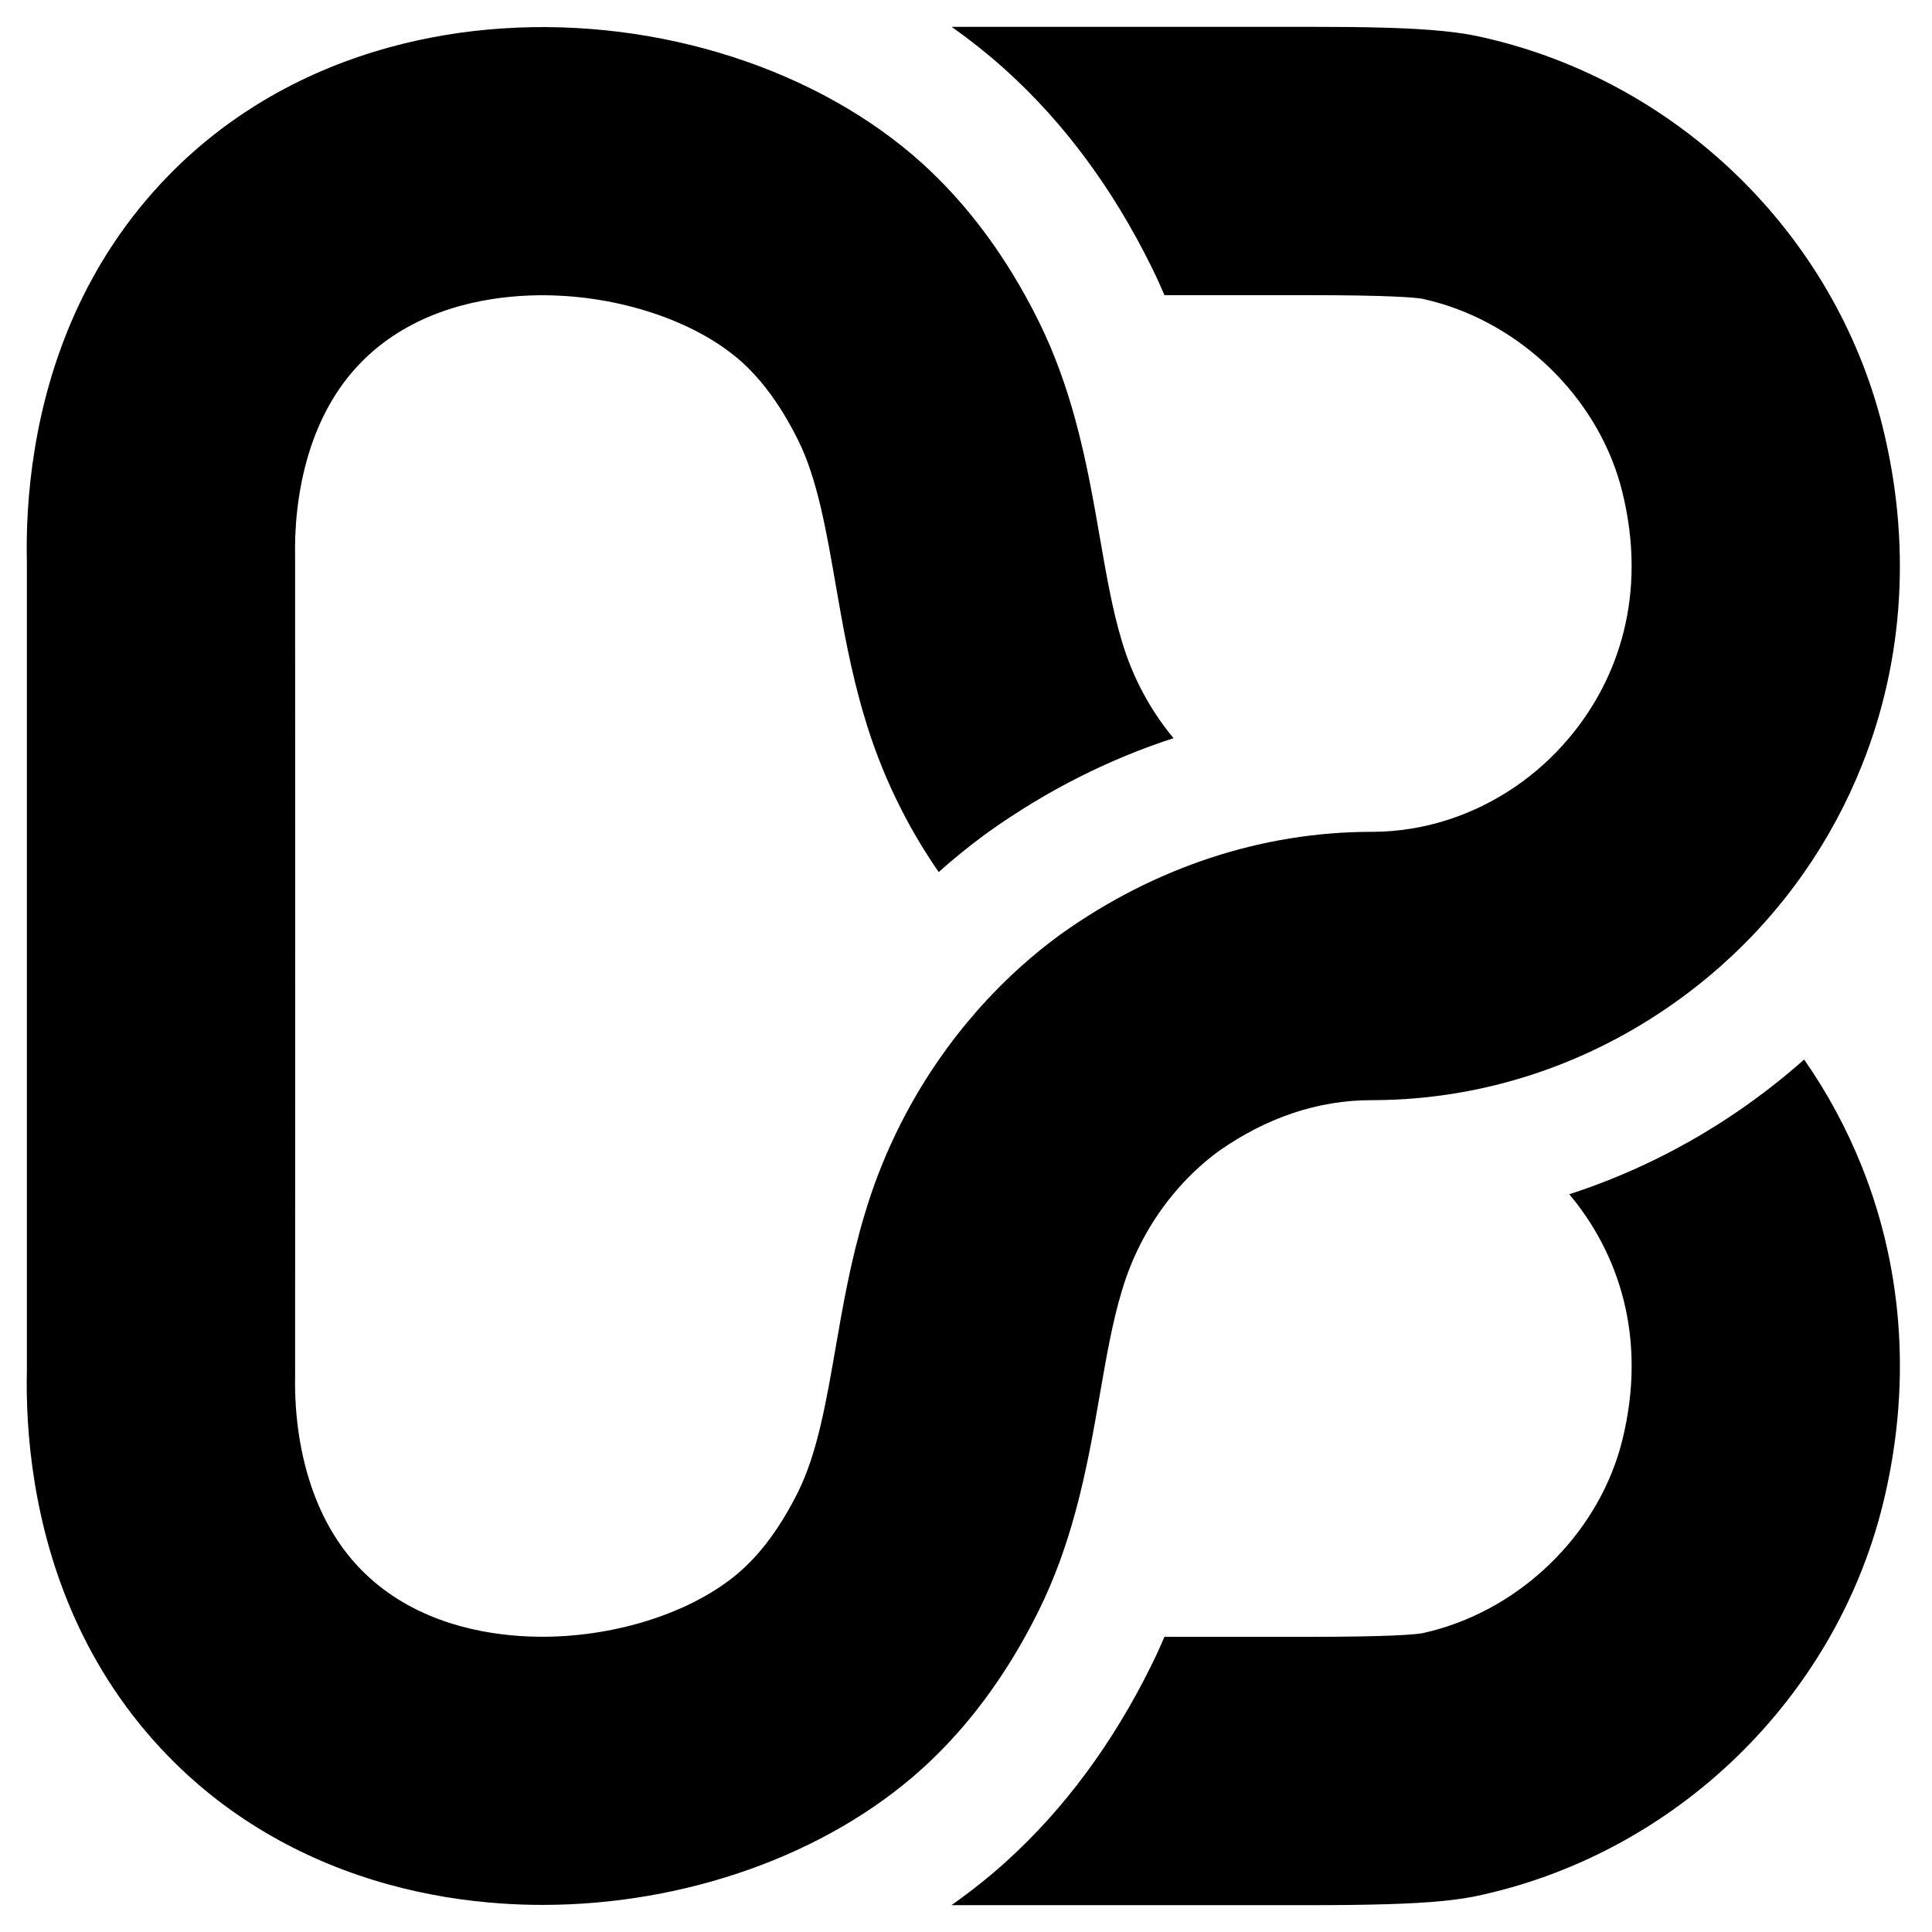 <?xml version="1.0" encoding="UTF-8"?>
<svg id="Layer_1" xmlns="http://www.w3.org/2000/svg" version="1.1" viewBox="0 0 864 864">
  <!-- Generator: Adobe Illustrator 30.0.0, SVG Export Plug-In . SVG Version: 2.1.1 Build 123)  -->
  <path d="M458.38,732c-12.85,23.14-28.25,42.9-45.89,58.88-42.63,38.58-105.9,61-169.83,61-5.97,0-11.95-.19-17.91-.59h-.03c-17.12-1.14-34.15-3.92-50.72-8.48-36.54-10.06-70.8-28.74-98.67-57.33-37.76-38.73-53.65-84.52-59.82-122.49-3.19-19.54-3.8-37.01-3.49-50.39.03-1.39.03-359.81,0-361.2-.31-13.38.3-30.85,3.49-50.39,6.17-37.97,22.06-83.76,59.82-122.49,27.87-28.59,62.13-47.27,98.67-57.32,16.59-4.57,33.65-7.37,50.79-8.5h.02c69.84-4.62,141.08,18.24,187.68,60.42,17.64,15.98,33.04,35.74,45.89,58.88,2.11,3.78,4.14,7.66,6.1,11.62,7.29,14.72,12.5,29.67,16.49,44.38,4.94,18.14,8.03,35.93,10.91,52.5,2.88,16.55,5.59,32.18,9.69,45.78.04.12.07.24.11.36,4.73,16.08,12.68,30.92,23.12,43.46-29.01,9.44-56.87,23.51-82.78,41.98-.13.09-.26.18-.39.28l-.7.5c-.12.09-.24.18-.36.27-7.19,5.29-14.12,10.92-20.78,16.86-14.54-21-25.83-44.42-33.16-69.24-6.16-20.48-9.63-40.42-12.98-59.71-4.19-24.1-8.14-46.87-16.7-64.15-1.53-3.1-3.12-6.06-4.76-8.89-6.09-10.57-12.88-19.25-20.23-25.92-19.39-17.54-51.97-29.03-85.04-29.98-16.52-.48-44.72,1.48-69.16,16.86-5.78,3.64-11.35,8.03-16.5,13.32-11.52,11.82-18.58,25.96-22.88,39.62-5.99,19.03-6.62,37.13-6.4,46.77.05,2.32.05,364.34,0,366.66-.22,9.64.41,27.74,6.4,46.77,4.3,13.66,11.36,27.8,22.88,39.62,5.15,5.29,10.72,9.68,16.5,13.32,24.44,15.38,52.64,17.34,69.16,16.86,33.07-.95,65.65-12.44,85.04-29.99,7.35-6.66,14.14-15.35,20.23-25.91,1.64-2.83,3.23-5.79,4.76-8.89,8.56-17.28,12.51-40.05,16.7-64.15,3.35-19.28,6.81-39.21,12.97-59.69,7.33-24.83,18.62-48.25,33.17-69.26,10.67-15.43,23.11-29.56,37.03-42.01,5.43-4.86,11.09-9.46,16.96-13.78.24-.18.5-.36.75-.54,41.93-29.88,89.94-45.68,138.85-45.68h.86c22.33-.17,44.24-7.13,63.35-20.15,8.51-5.79,16.8-13.14,24.18-21.92,21.57-25.66,35.31-63.51,23.64-110.34-9.82-39.22-41.82-72.03-80.91-83.79-2.59-.78-5.21-1.47-7.86-2.06-.2-.04-.4-.09-.61-.14-3.87-.62-15.61-1.6-51.03-1.6h-64.24c-1.88-4.4-3.91-8.81-6.1-13.23-17.1-34.52-38.83-63.85-64.59-87.17-7.7-6.97-15.89-13.51-24.51-19.6h159.44c25.23,0,44.8.36,59.96,1.86,7.03.69,13.11,1.63,18.37,2.89,86.93,19.61,156.96,87.75,178.5,173.75,12.92,51.86,9.77,104.25-9.11,151.59-6.82,17.09-15.51,33.2-25.91,48.08-10.68,15.32-23.17,29.35-37.23,41.83-7.69,6.82-15.84,13.18-24.44,19.03-38.85,26.46-83.81,40.63-130.02,40.96-.29.01-.58.01-.88.01h-.81c-24.03,0-47.19,7.77-68.86,23.12-7.29,5.41-13.92,11.73-19.76,18.77-10.45,12.55-18.4,27.39-23.13,43.47-.04.12-.07.24-.11.36-4.1,13.6-6.81,29.23-9.69,45.78-2.88,16.57-5.97,34.36-10.91,52.5-3.99,14.71-9.2,29.66-16.49,44.38-1.96,3.96-3.99,7.84-6.1,11.62ZM832.72,521.91c-6.82-17.09-15.51-33.2-25.91-48.08-9.48,8.42-19.55,16.27-30.15,23.49-23.38,15.92-48.58,28.25-74.88,36.75,21.57,25.66,35.3,63.5,23.65,110.27-9.84,39.29-41.84,72.1-80.93,83.86-2.59.78-5.21,1.47-7.86,2.06-.2.04-.4.09-.61.14-3.87.62-15.61,1.6-51.03,1.6h-64.24c-1.88,4.4-3.91,8.81-6.1,13.23-17.1,34.52-38.83,63.85-64.59,87.17-7.65,6.92-15.88,13.48-24.59,19.6h159.52c27.86,0,46.39-.53,59.96-1.85,7.36-.72,13.26-1.67,18.4-2.9,86.91-19.62,156.93-87.76,178.49-173.83,12.9-51.78,9.75-104.17-9.13-151.51Z"/>
</svg>